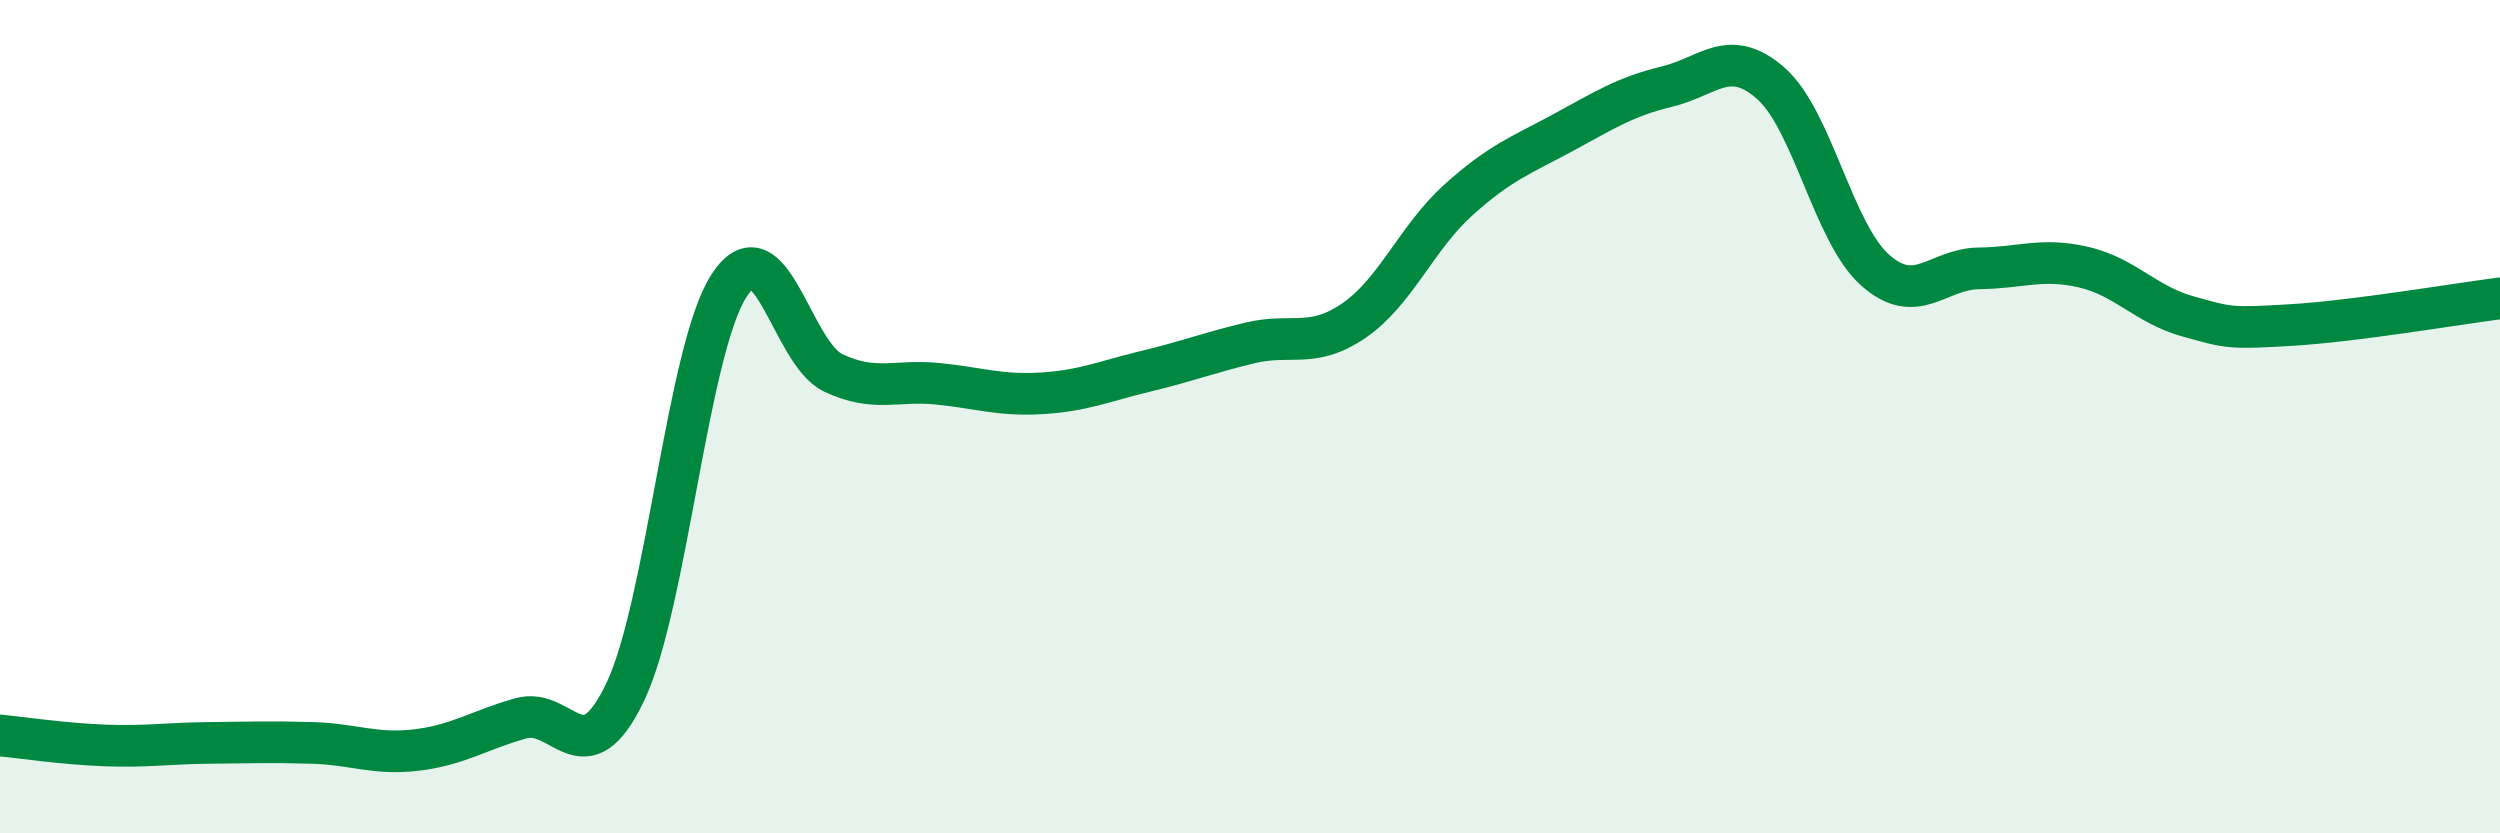 
    <svg width="60" height="20" viewBox="0 0 60 20" xmlns="http://www.w3.org/2000/svg">
      <path
        d="M 0,17.65 C 0.5,17.7 1.5,17.85 2.5,17.89 C 3.5,17.93 4,17.84 5,17.83 C 6,17.82 6.5,17.8 7.5,17.83 C 8.5,17.86 9,18.12 10,18 C 11,17.88 11.5,17.52 12.5,17.24 C 13.5,16.96 14,18.7 15,16.62 C 16,14.54 16.5,8.38 17.5,6.85 C 18.5,5.32 19,8.48 20,8.95 C 21,9.42 21.5,9.11 22.5,9.21 C 23.5,9.31 24,9.5 25,9.44 C 26,9.38 26.5,9.15 27.5,8.91 C 28.5,8.67 29,8.47 30,8.23 C 31,7.99 31.5,8.38 32.5,7.69 C 33.5,7 34,5.7 35,4.8 C 36,3.9 36.5,3.73 37.5,3.19 C 38.5,2.65 39,2.32 40,2.08 C 41,1.84 41.5,1.12 42.5,2 C 43.5,2.88 44,5.59 45,6.48 C 46,7.37 46.5,6.45 47.5,6.44 C 48.5,6.43 49,6.18 50,6.41 C 51,6.64 51.5,7.31 52.5,7.59 C 53.5,7.87 53.5,7.89 55,7.8 C 56.5,7.71 59,7.29 60,7.16L60 20L0 20Z"
        fill="#008740"
        opacity="0.1"
        stroke-linecap="round"
        stroke-linejoin="round"
      />
      <path
        d="M 0,17.65 C 0.5,17.7 1.5,17.85 2.5,17.89 C 3.5,17.93 4,17.84 5,17.83 C 6,17.82 6.5,17.8 7.5,17.83 C 8.5,17.86 9,18.12 10,18 C 11,17.88 11.5,17.52 12.5,17.24 C 13.5,16.96 14,18.7 15,16.62 C 16,14.54 16.5,8.38 17.5,6.85 C 18.5,5.32 19,8.48 20,8.95 C 21,9.42 21.5,9.11 22.5,9.21 C 23.5,9.31 24,9.5 25,9.44 C 26,9.38 26.5,9.15 27.5,8.91 C 28.5,8.67 29,8.47 30,8.23 C 31,7.99 31.5,8.38 32.5,7.69 C 33.5,7 34,5.7 35,4.8 C 36,3.9 36.5,3.73 37.5,3.19 C 38.5,2.65 39,2.32 40,2.08 C 41,1.84 41.5,1.12 42.5,2 C 43.5,2.88 44,5.59 45,6.48 C 46,7.37 46.5,6.45 47.5,6.44 C 48.5,6.43 49,6.18 50,6.41 C 51,6.64 51.5,7.31 52.5,7.59 C 53.5,7.87 53.5,7.89 55,7.8 C 56.5,7.71 59,7.29 60,7.16"
        stroke="#008740"
        stroke-width="1"
        fill="none"
        stroke-linecap="round"
        stroke-linejoin="round"
      />
    </svg>
  